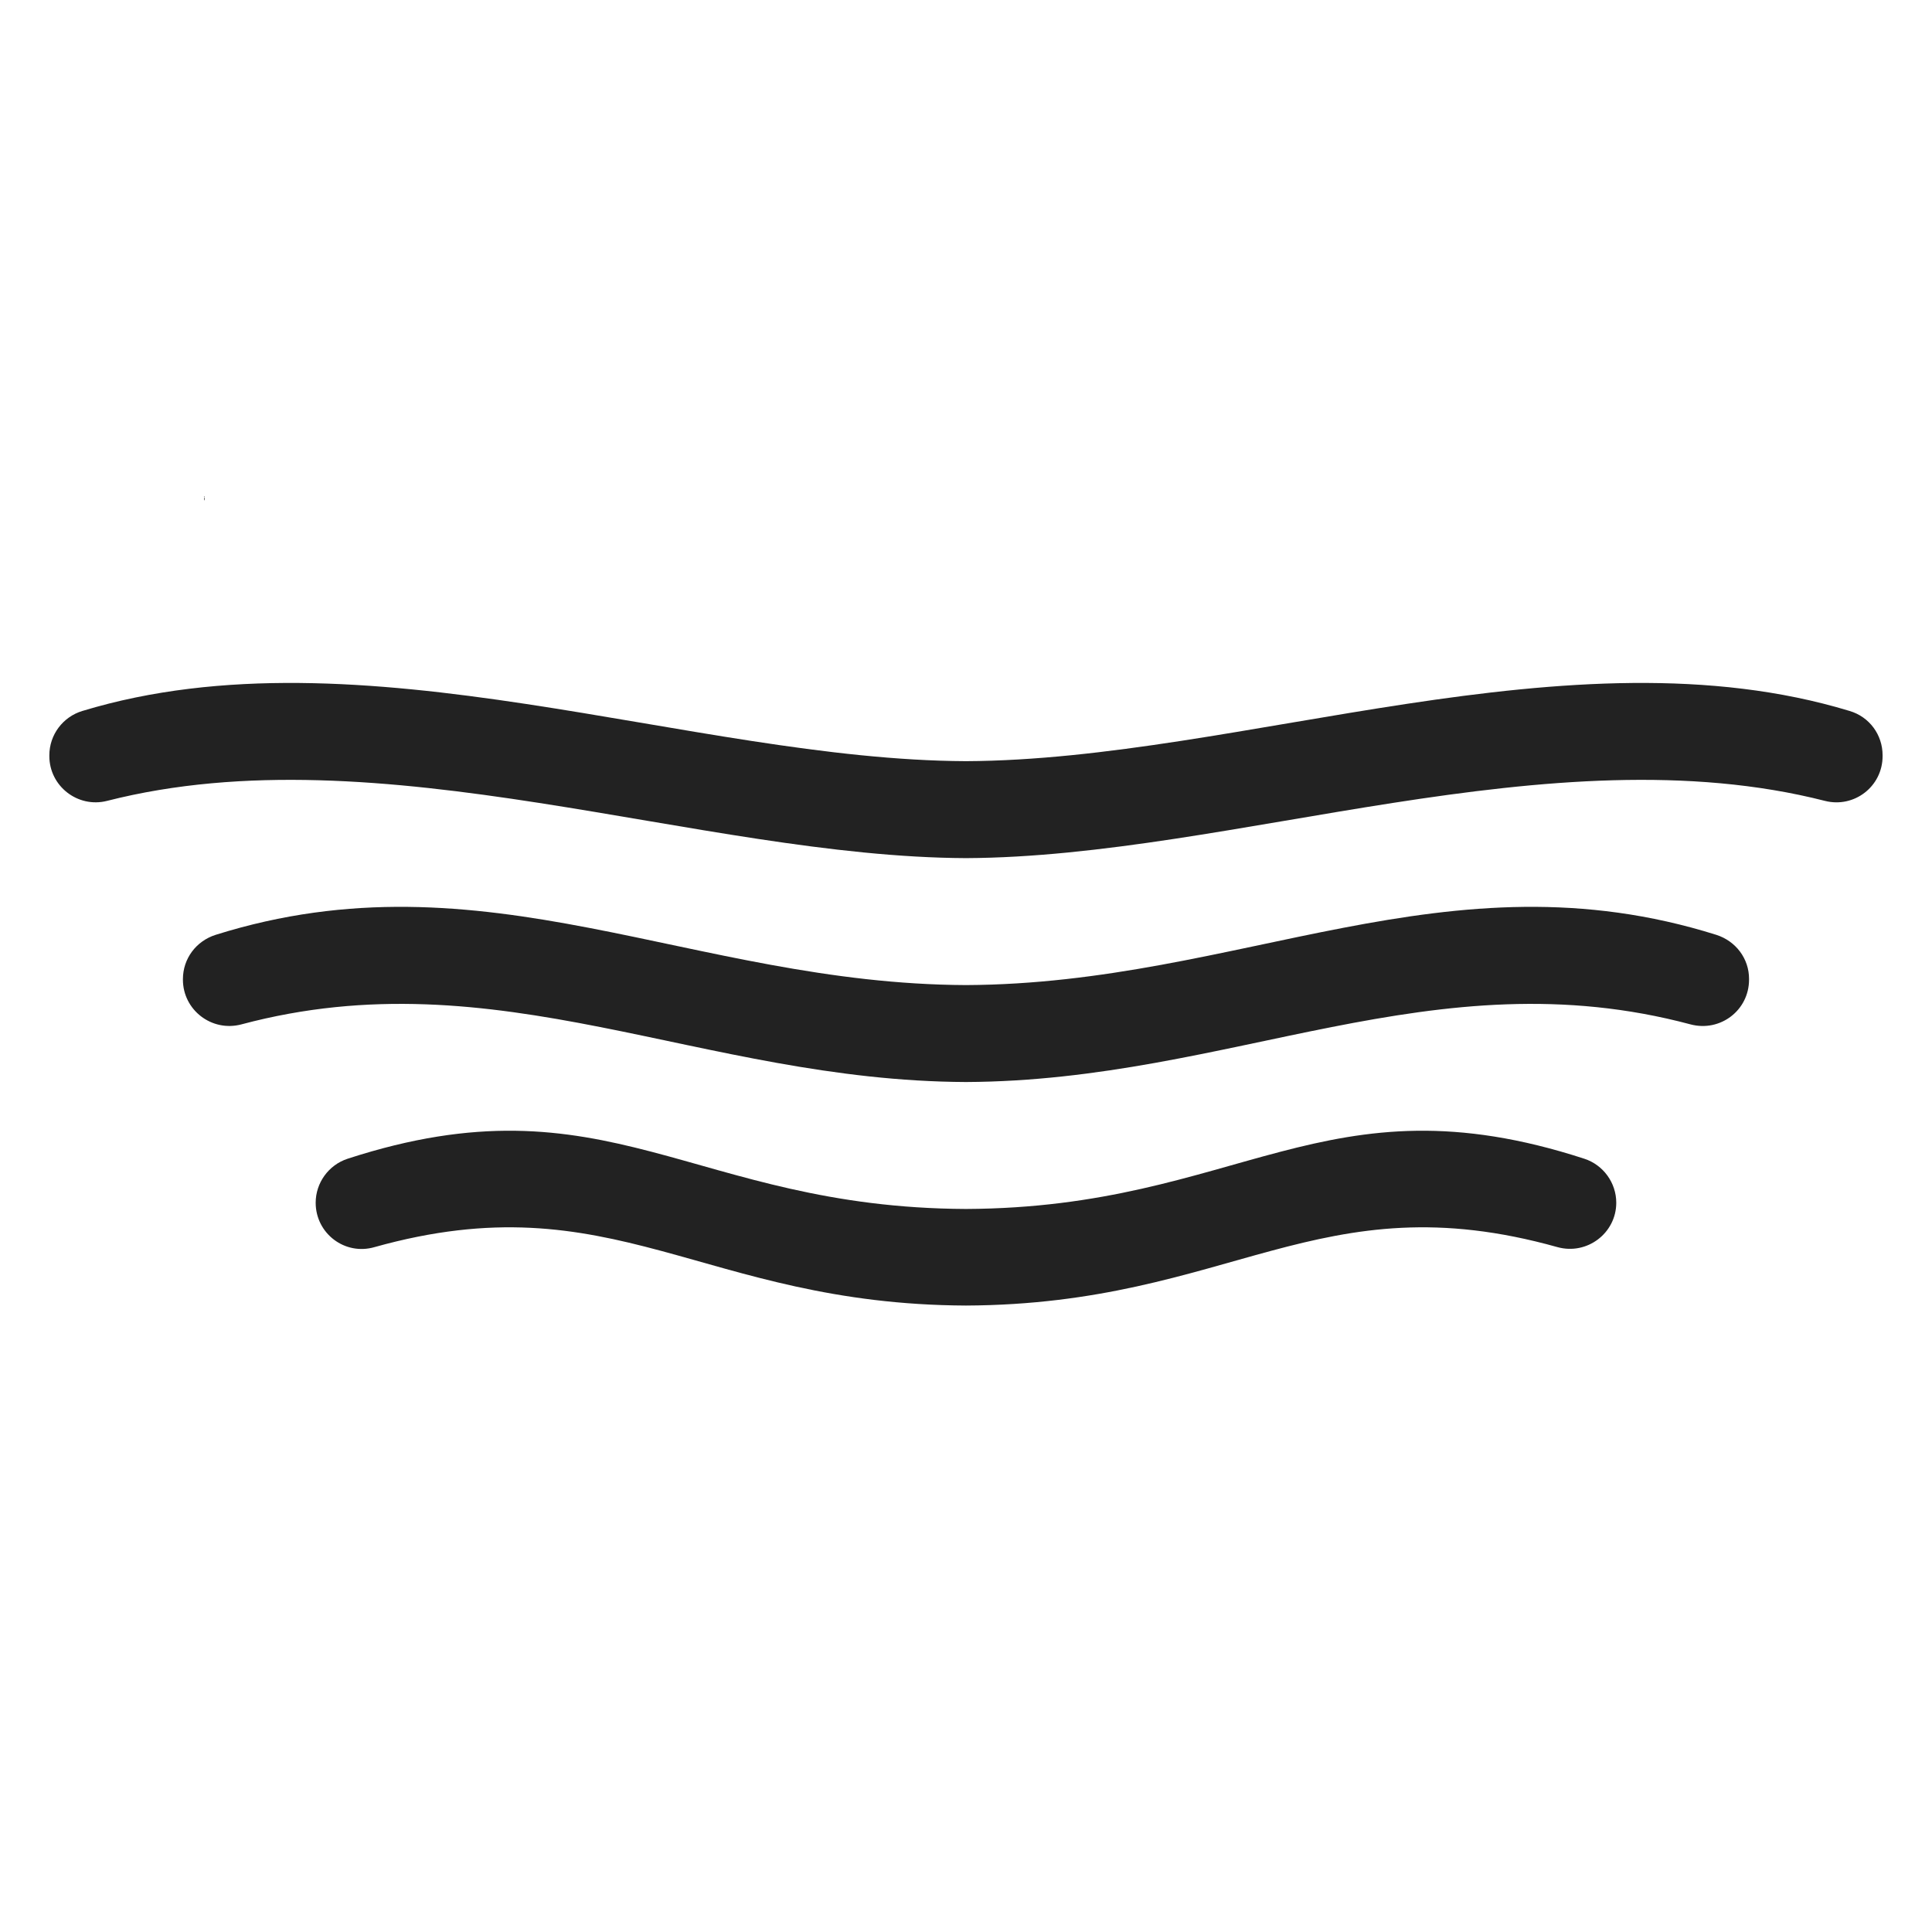 <svg version="1.0" preserveAspectRatio="xMidYMid meet" height="500" viewBox="0 0 375 375" zoomAndPan="magnify" width="500" xmlns:xlink="http://www.w3.org/1999/xlink" xmlns="http://www.w3.org/2000/svg"><defs><g></g><clipPath id="a729401865"><path clip-rule="nonzero" d="M 9.371 132 L 365.621 132 L 365.621 253.594 L 9.371 253.594 Z M 9.371 132"></path></clipPath></defs><g clip-path="url(#a729401865)"><path fill-rule="nonzero" fill-opacity="1" d="M 365.41 146.609 L 365.41 146.762 C 365.41 152.656 359.895 156.887 354.227 155.453 C 301.168 141.922 239.191 166.336 187.496 166.562 C 135.797 166.336 73.82 141.922 20.766 155.453 C 15.094 156.887 9.578 152.578 9.578 146.762 L 9.578 146.609 C 9.578 142.602 12.223 139.125 16.004 137.992 C 70.043 121.594 134.285 147.516 187.496 147.742 C 240.777 147.516 304.945 121.594 358.988 137.992 C 362.84 139.125 365.41 142.602 365.41 146.609 Z M 333.137 181.453 C 280.914 165.051 240.777 190.977 187.496 191.203 C 134.285 190.977 94.078 165.051 41.852 181.453 C 38.07 182.66 35.504 186.062 35.504 190.066 L 35.504 190.145 C 35.504 196.039 41.094 200.348 46.84 198.836 C 96.648 185.531 135.949 209.793 187.496 210.02 C 239.039 209.793 278.344 185.531 328.148 198.836 C 333.895 200.348 339.488 196.113 339.488 190.145 L 339.488 189.992 C 339.488 186.062 336.918 182.66 333.137 181.453 Z M 307.516 224.91 C 257.105 208.508 240.703 234.434 187.496 234.66 C 134.285 234.434 117.887 208.508 67.473 224.91 C 63.77 226.121 61.273 229.598 61.273 233.449 C 61.273 239.422 66.945 243.73 72.688 242.066 C 119.094 229.066 136.176 253.176 187.496 253.406 C 238.891 253.176 255.895 229.066 302.301 242.066 C 308.047 243.656 313.715 239.348 313.715 233.449 C 313.715 229.598 311.219 226.121 307.516 224.91 Z M 307.516 224.91" fill="#222222"></path></g><g fill-opacity="1" fill="#000000"><g transform="translate(39.505, 97.094)"><g><path d="M 0.141 -0.641 C 0.117 -0.641 0.102 -0.645 0.094 -0.656 C 0.082 -0.664 0.078 -0.68 0.078 -0.703 C 0.078 -0.711 0.082 -0.723 0.094 -0.734 C 0.102 -0.742 0.117 -0.75 0.141 -0.75 C 0.148 -0.75 0.16 -0.742 0.172 -0.734 C 0.18 -0.723 0.188 -0.711 0.188 -0.703 C 0.188 -0.68 0.18 -0.664 0.172 -0.656 C 0.16 -0.645 0.148 -0.641 0.141 -0.641 Z M 0.094 0 L 0.094 -0.531 L 0.172 -0.531 L 0.172 0 Z M 0.094 0"></path></g></g></g></svg>